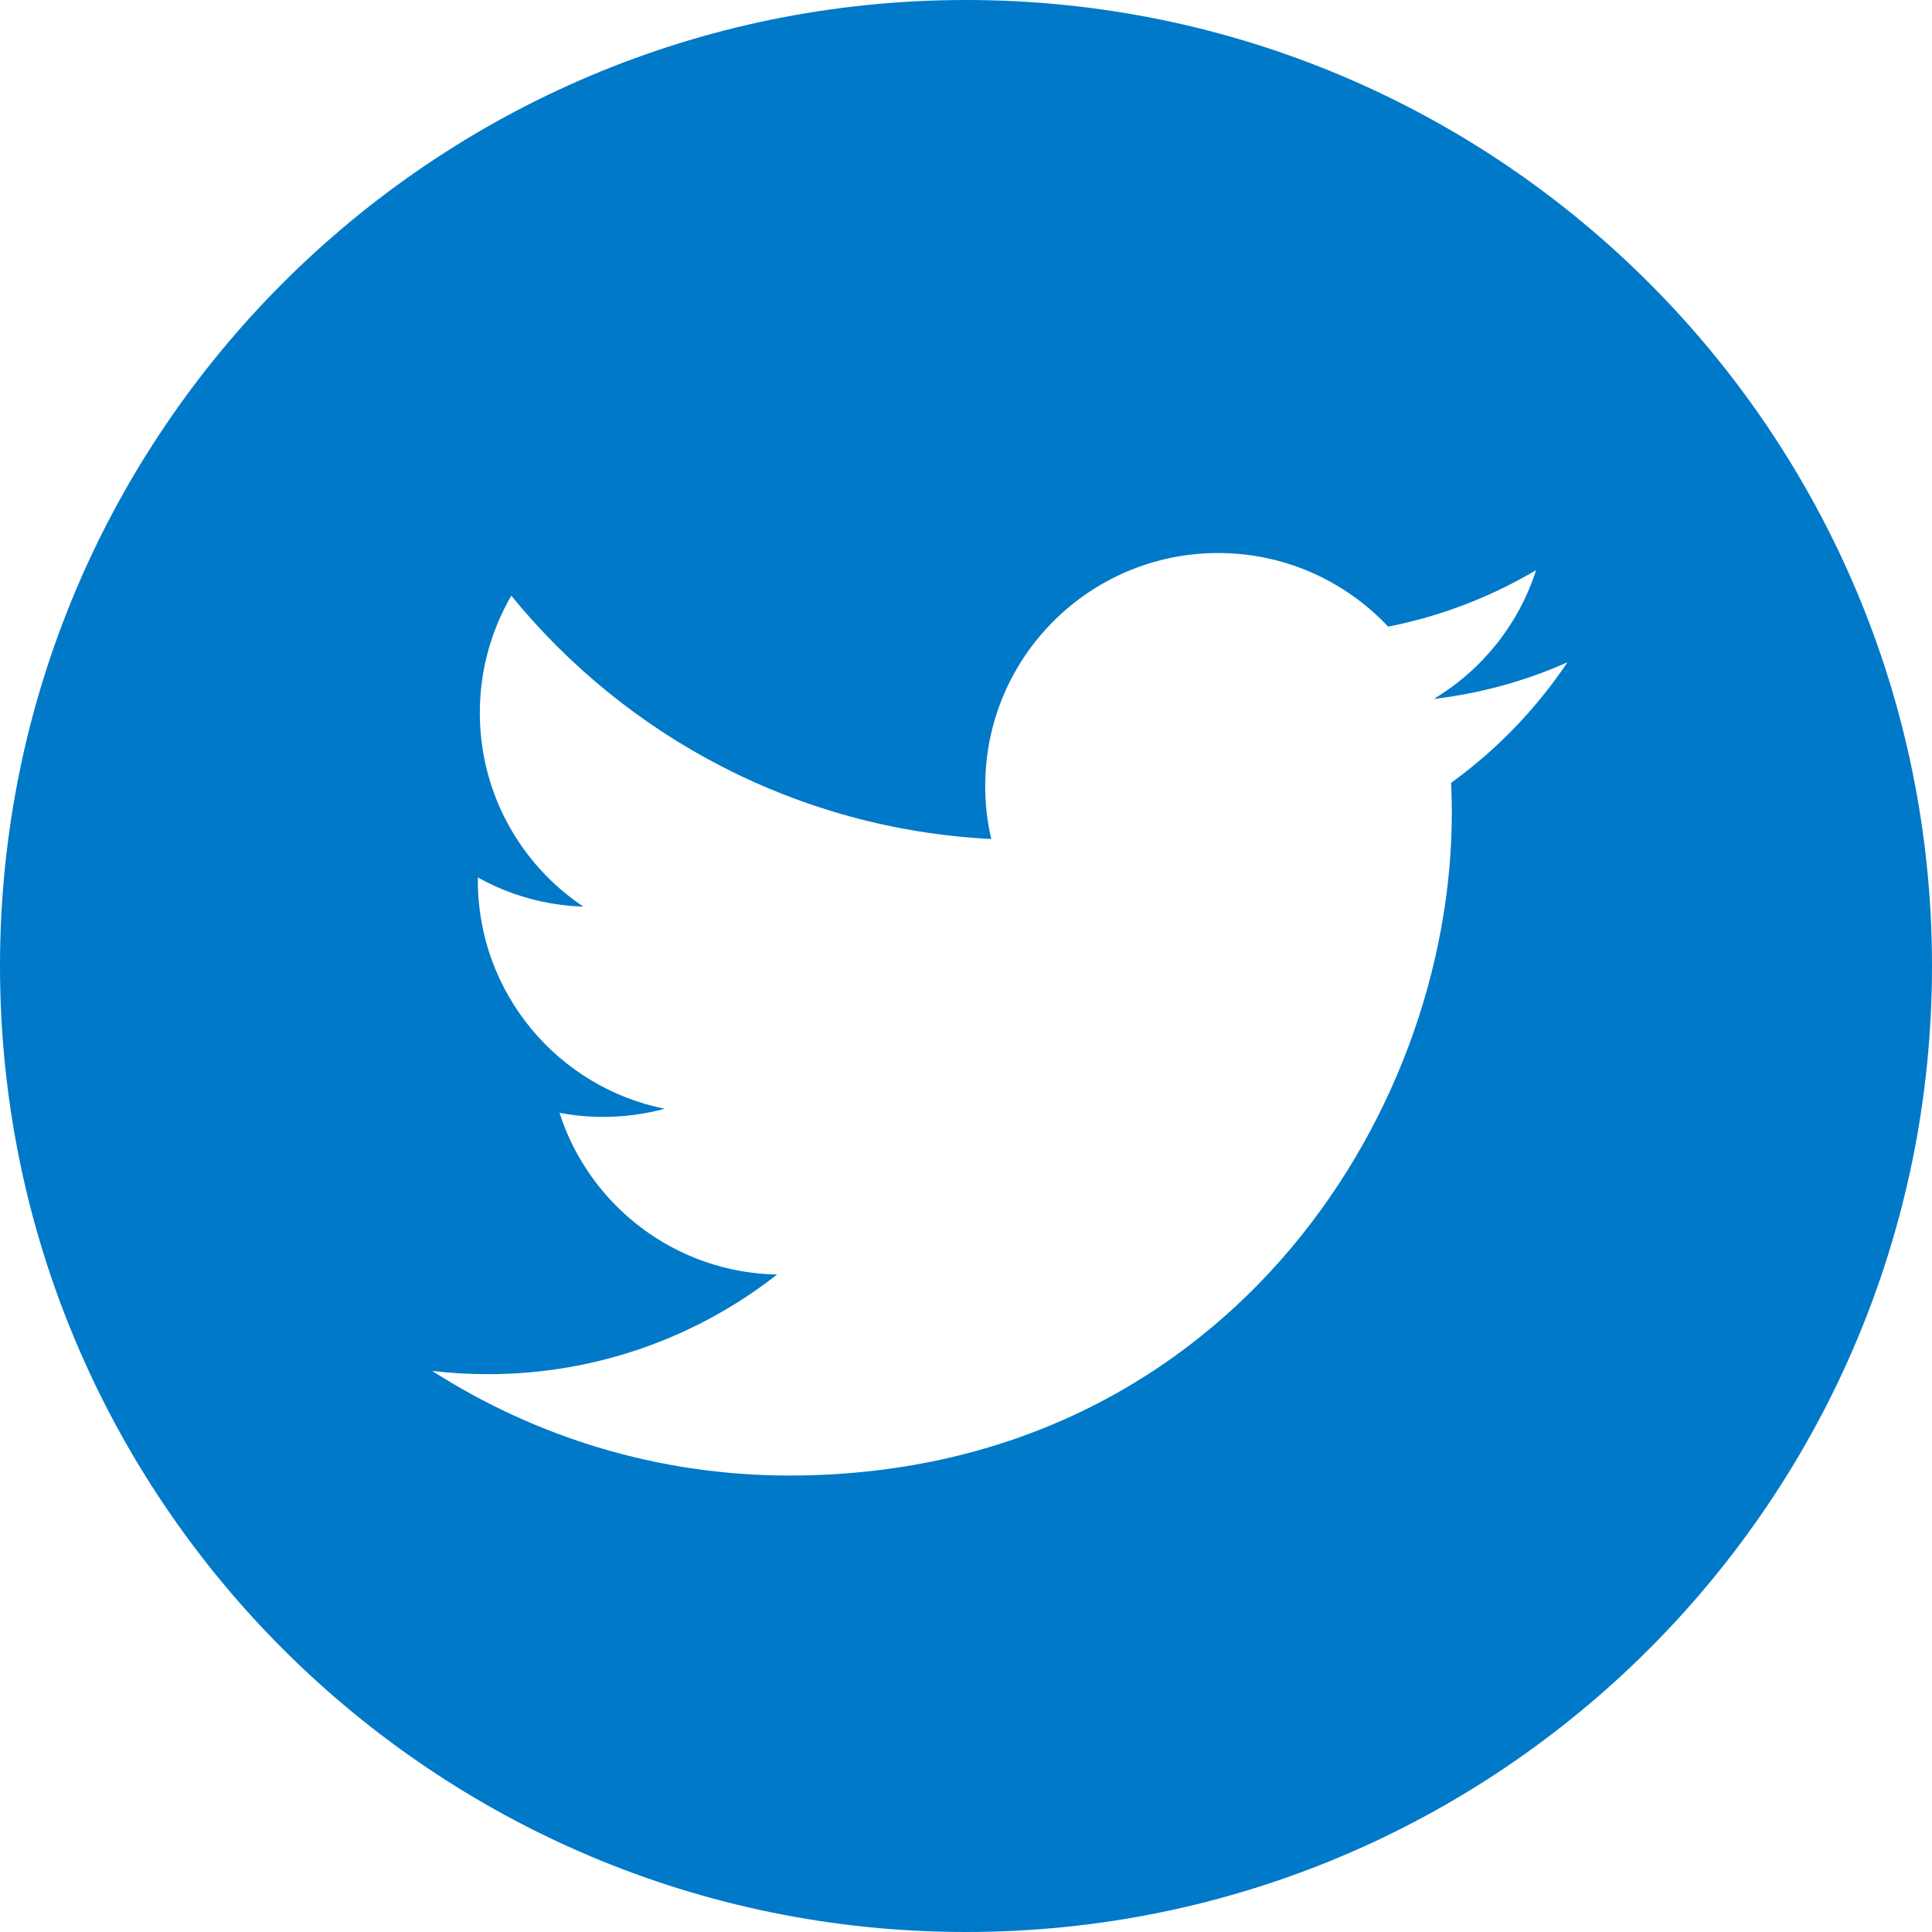 <svg width="37" height="37" viewBox="0 0 37 37" fill="none" xmlns="http://www.w3.org/2000/svg">
<path d="M18.5 0C8.283 0 0 8.283 0 18.5C0 28.717 8.283 37 18.5 37C28.717 37 37 28.717 37 18.5C37 8.283 28.717 0 18.5 0ZM27.791 14.992C27.799 15.183 27.804 15.375 27.804 15.569C27.804 21.462 23.318 28.258 15.115 28.258C12.596 28.258 10.252 27.519 8.278 26.255C8.628 26.295 8.982 26.317 9.343 26.317C11.433 26.317 13.356 25.604 14.882 24.409C12.929 24.372 11.283 23.083 10.715 21.311C10.986 21.363 11.266 21.39 11.553 21.39C11.961 21.39 12.354 21.335 12.729 21.234C10.689 20.825 9.151 19.022 9.151 16.861C9.151 16.842 9.151 16.823 9.153 16.805C9.753 17.14 10.441 17.34 11.173 17.363C9.975 16.564 9.189 15.198 9.189 13.65C9.189 12.834 9.41 12.068 9.792 11.408C11.991 14.107 15.279 15.881 18.984 16.068C18.907 15.742 18.868 15.401 18.868 15.051C18.868 12.589 20.865 10.591 23.329 10.591C24.612 10.591 25.77 11.134 26.585 12.001C27.601 11.801 28.555 11.43 29.418 10.919C29.084 11.961 28.378 12.834 27.457 13.386C28.359 13.279 29.219 13.04 30.018 12.684C29.419 13.578 28.662 14.362 27.791 14.992Z" fill="#0079C8"/>
</svg>
